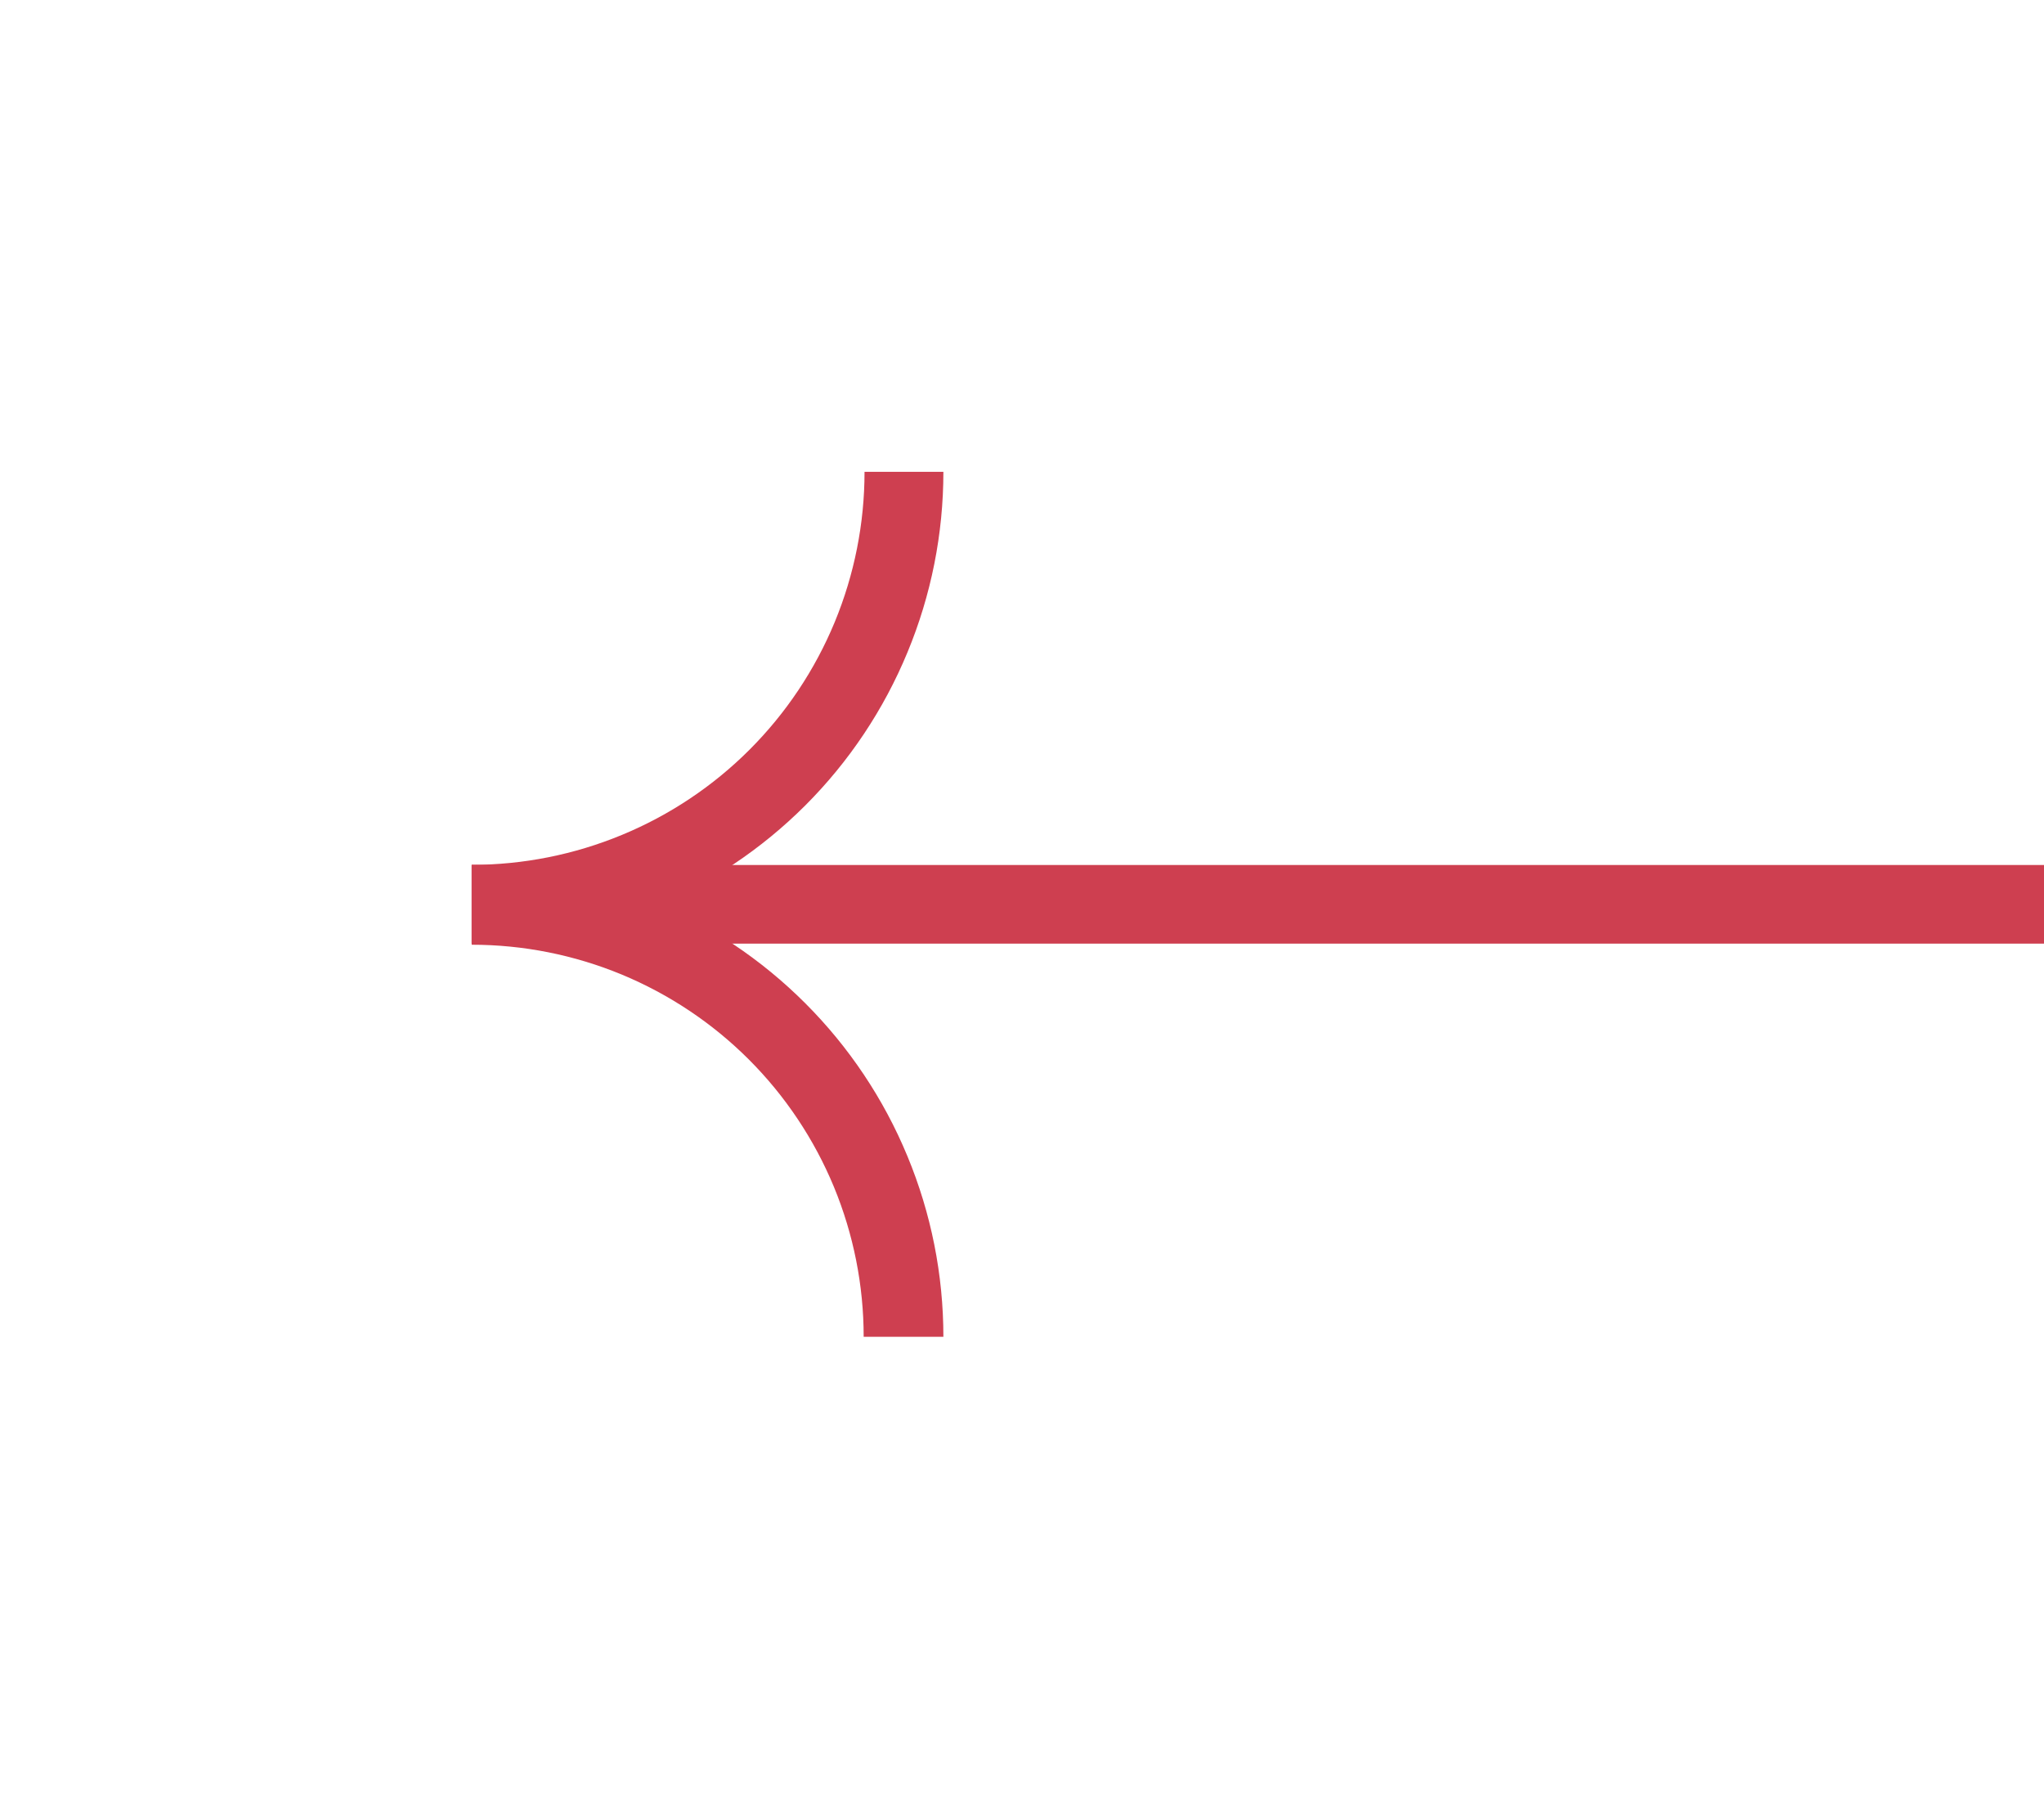 <?xml version="1.0" encoding="UTF-8"?> <svg xmlns="http://www.w3.org/2000/svg" width="26" height="23" viewBox="0 0 26 23" fill="none"><path d="M12 17C12 16.212 11.845 15.432 11.543 14.704C11.242 13.976 10.8 13.315 10.243 12.758C9.685 12.2 9.024 11.758 8.296 11.457C7.568 11.155 6.788 11 6 11L6 12.014C6.655 12.014 7.303 12.143 7.908 12.393C8.513 12.644 9.063 13.011 9.526 13.474C9.989 13.937 10.356 14.487 10.607 15.092C10.857 15.697 10.986 16.345 10.986 17L12 17Z" fill="#CE3F50"></path><path d="M12 6C12 6.788 11.845 7.568 11.543 8.296C11.242 9.024 10.8 9.686 10.243 10.243C9.685 10.8 9.024 11.242 8.296 11.543C7.568 11.845 6.788 12 6 12L6 10.998C6.656 10.998 7.306 10.868 7.912 10.617C8.519 10.366 9.07 9.998 9.534 9.534C9.998 9.07 10.366 8.519 10.617 7.913C10.868 7.306 10.997 6.656 10.997 6L12 6Z" fill="#CE3F50"></path><line x1="6" y1="11.5" x2="26" y2="11.5" stroke="#CE3F50"></line></svg> 
